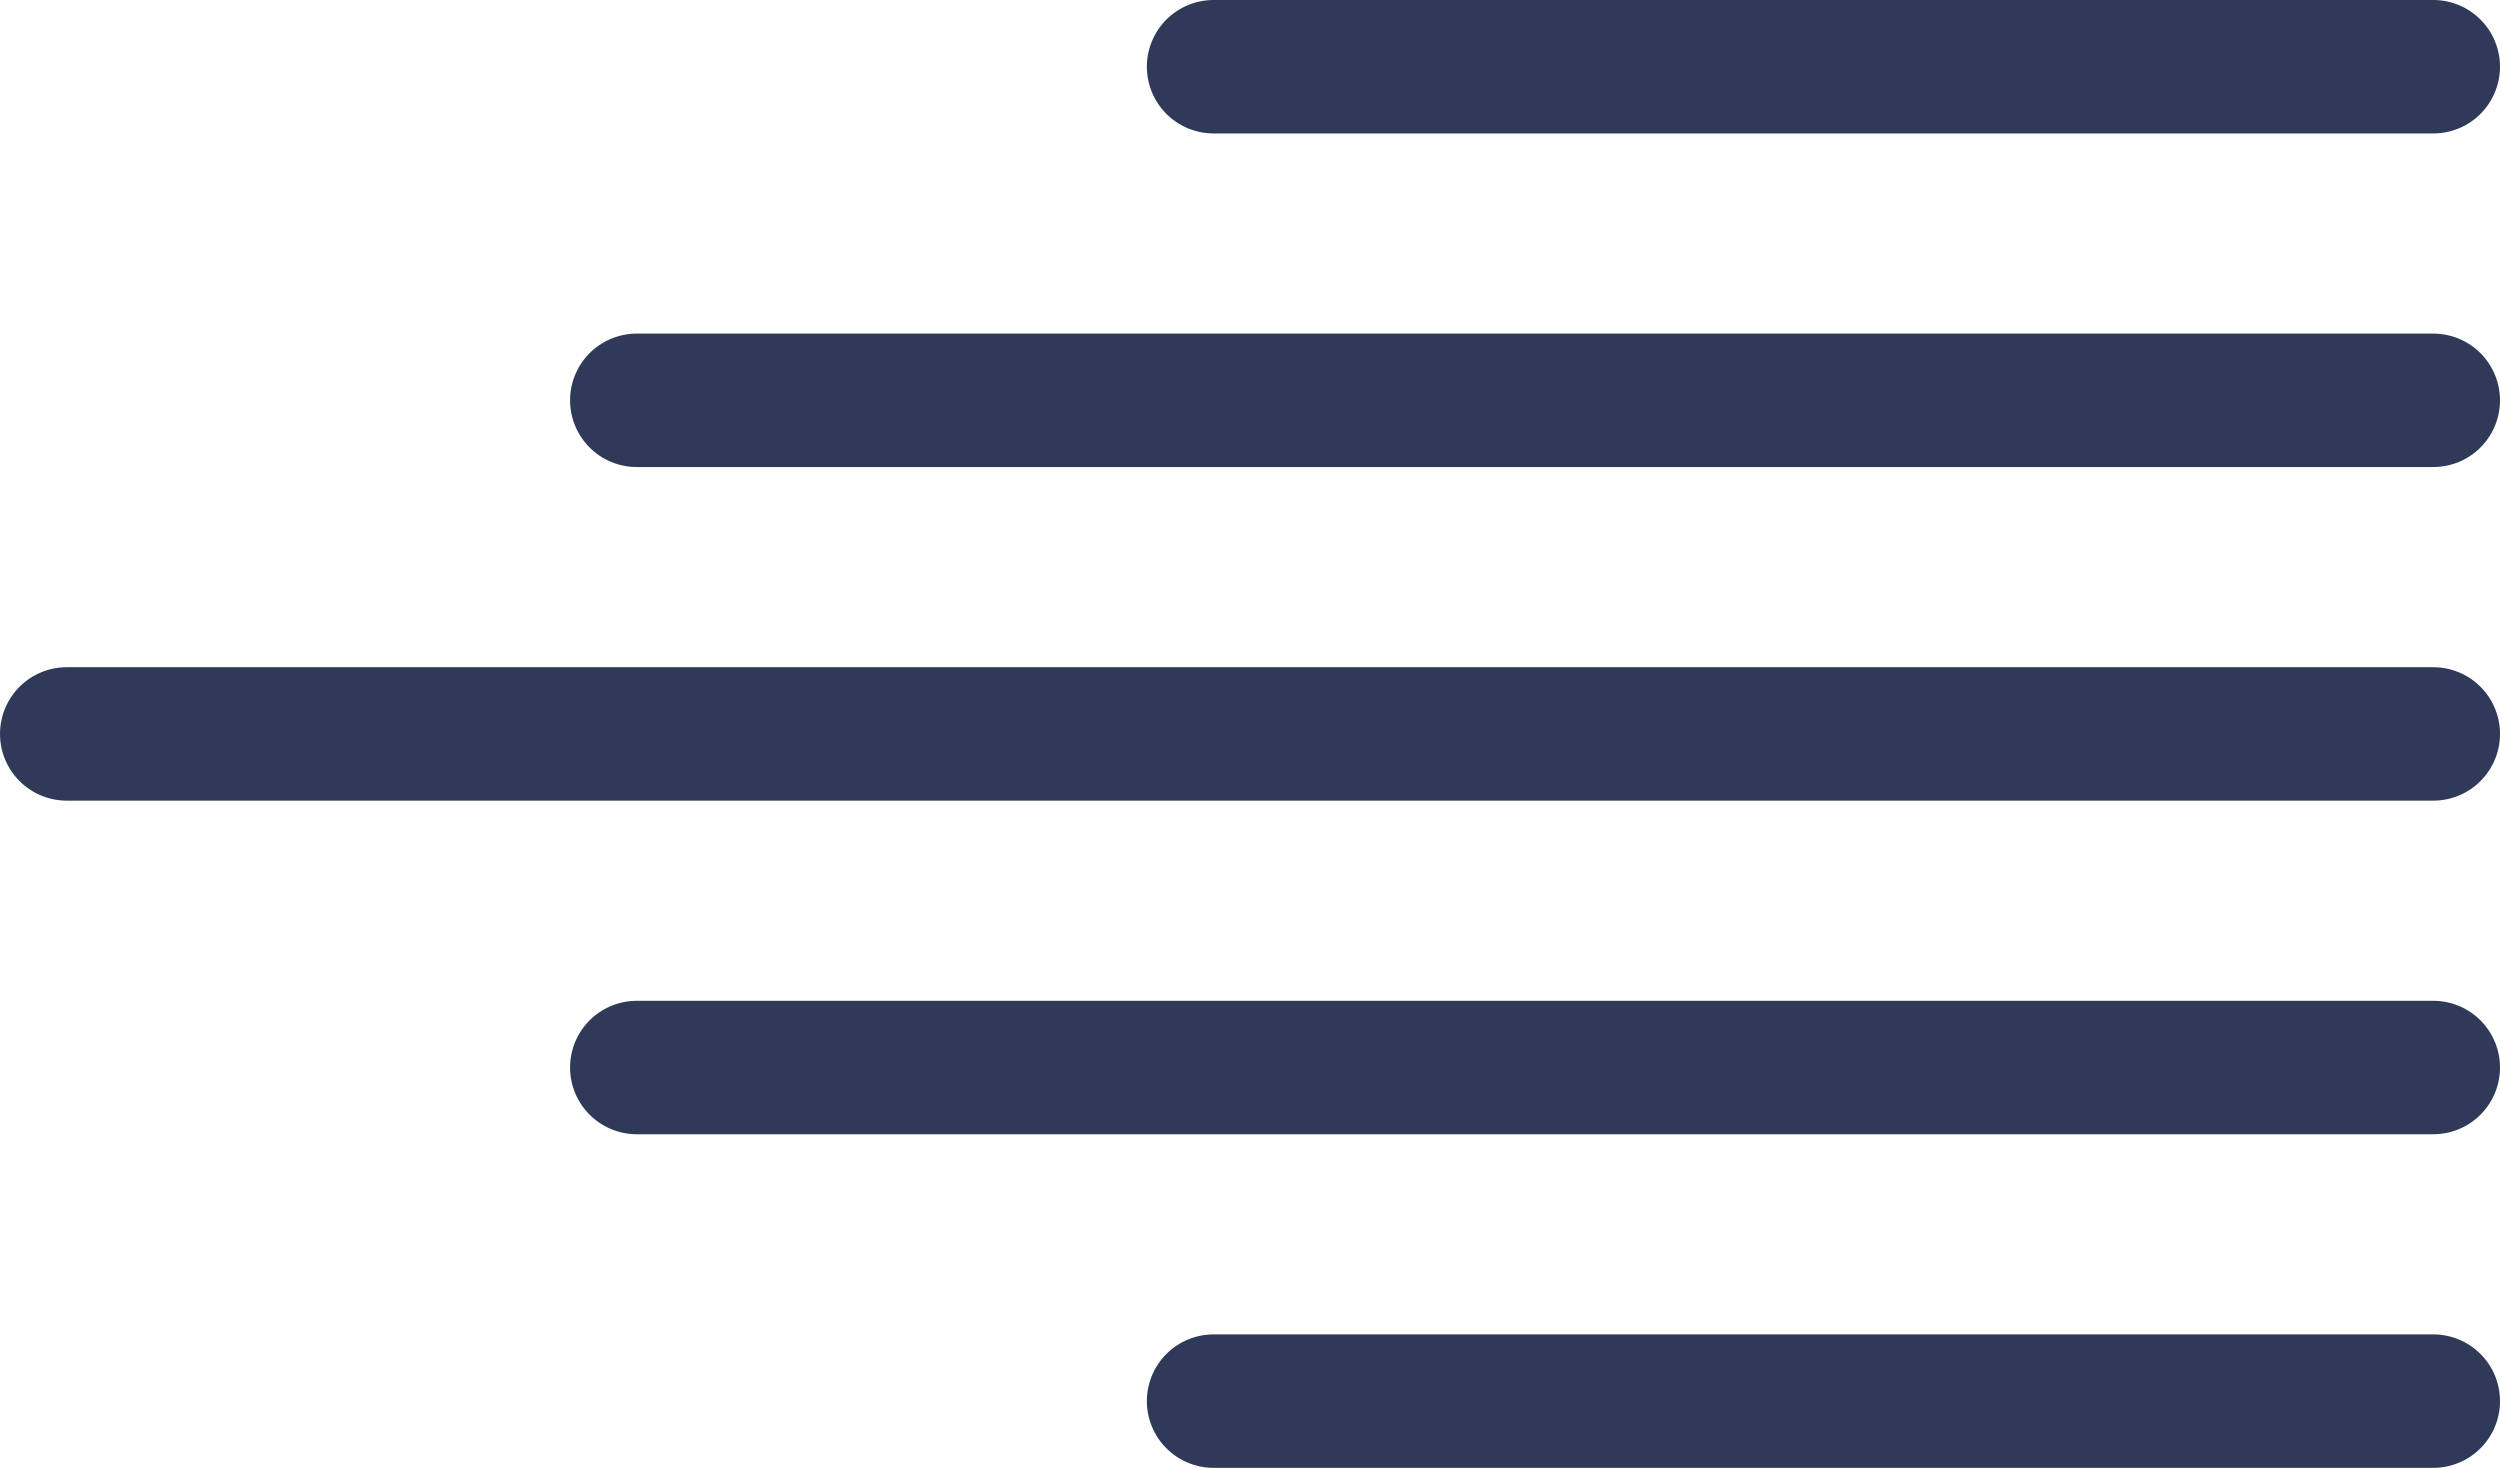 <svg xmlns="http://www.w3.org/2000/svg" width="37.47" height="22" viewBox="0 0 37.47 22"><defs><style>.a{fill:none;stroke:#2f3a59;stroke-linecap:round;stroke-width:2px;}</style></defs><g transform="translate(-315.53 -22)"><path class="a" d="M-1877.35,3049.637v-35.47" transform="translate(-2697.637 -1844.35) rotate(-90)"/><path class="a" d="M-1877.35,3041.093v-26.926" transform="translate(-2689.093 -1849.35) rotate(-90)"/><path class="a" d="M-1877.35,3041.093v-26.926" transform="translate(-2689.093 -1839.35) rotate(-90)"/><path class="a" d="M-1877.35,3032.448v-18.281" transform="translate(-2680.448 -1854.35) rotate(-90)"/><path class="a" d="M-1877.35,3032.448v-18.281" transform="translate(-2680.448 -1834.35) rotate(-90)"/></g></svg>
